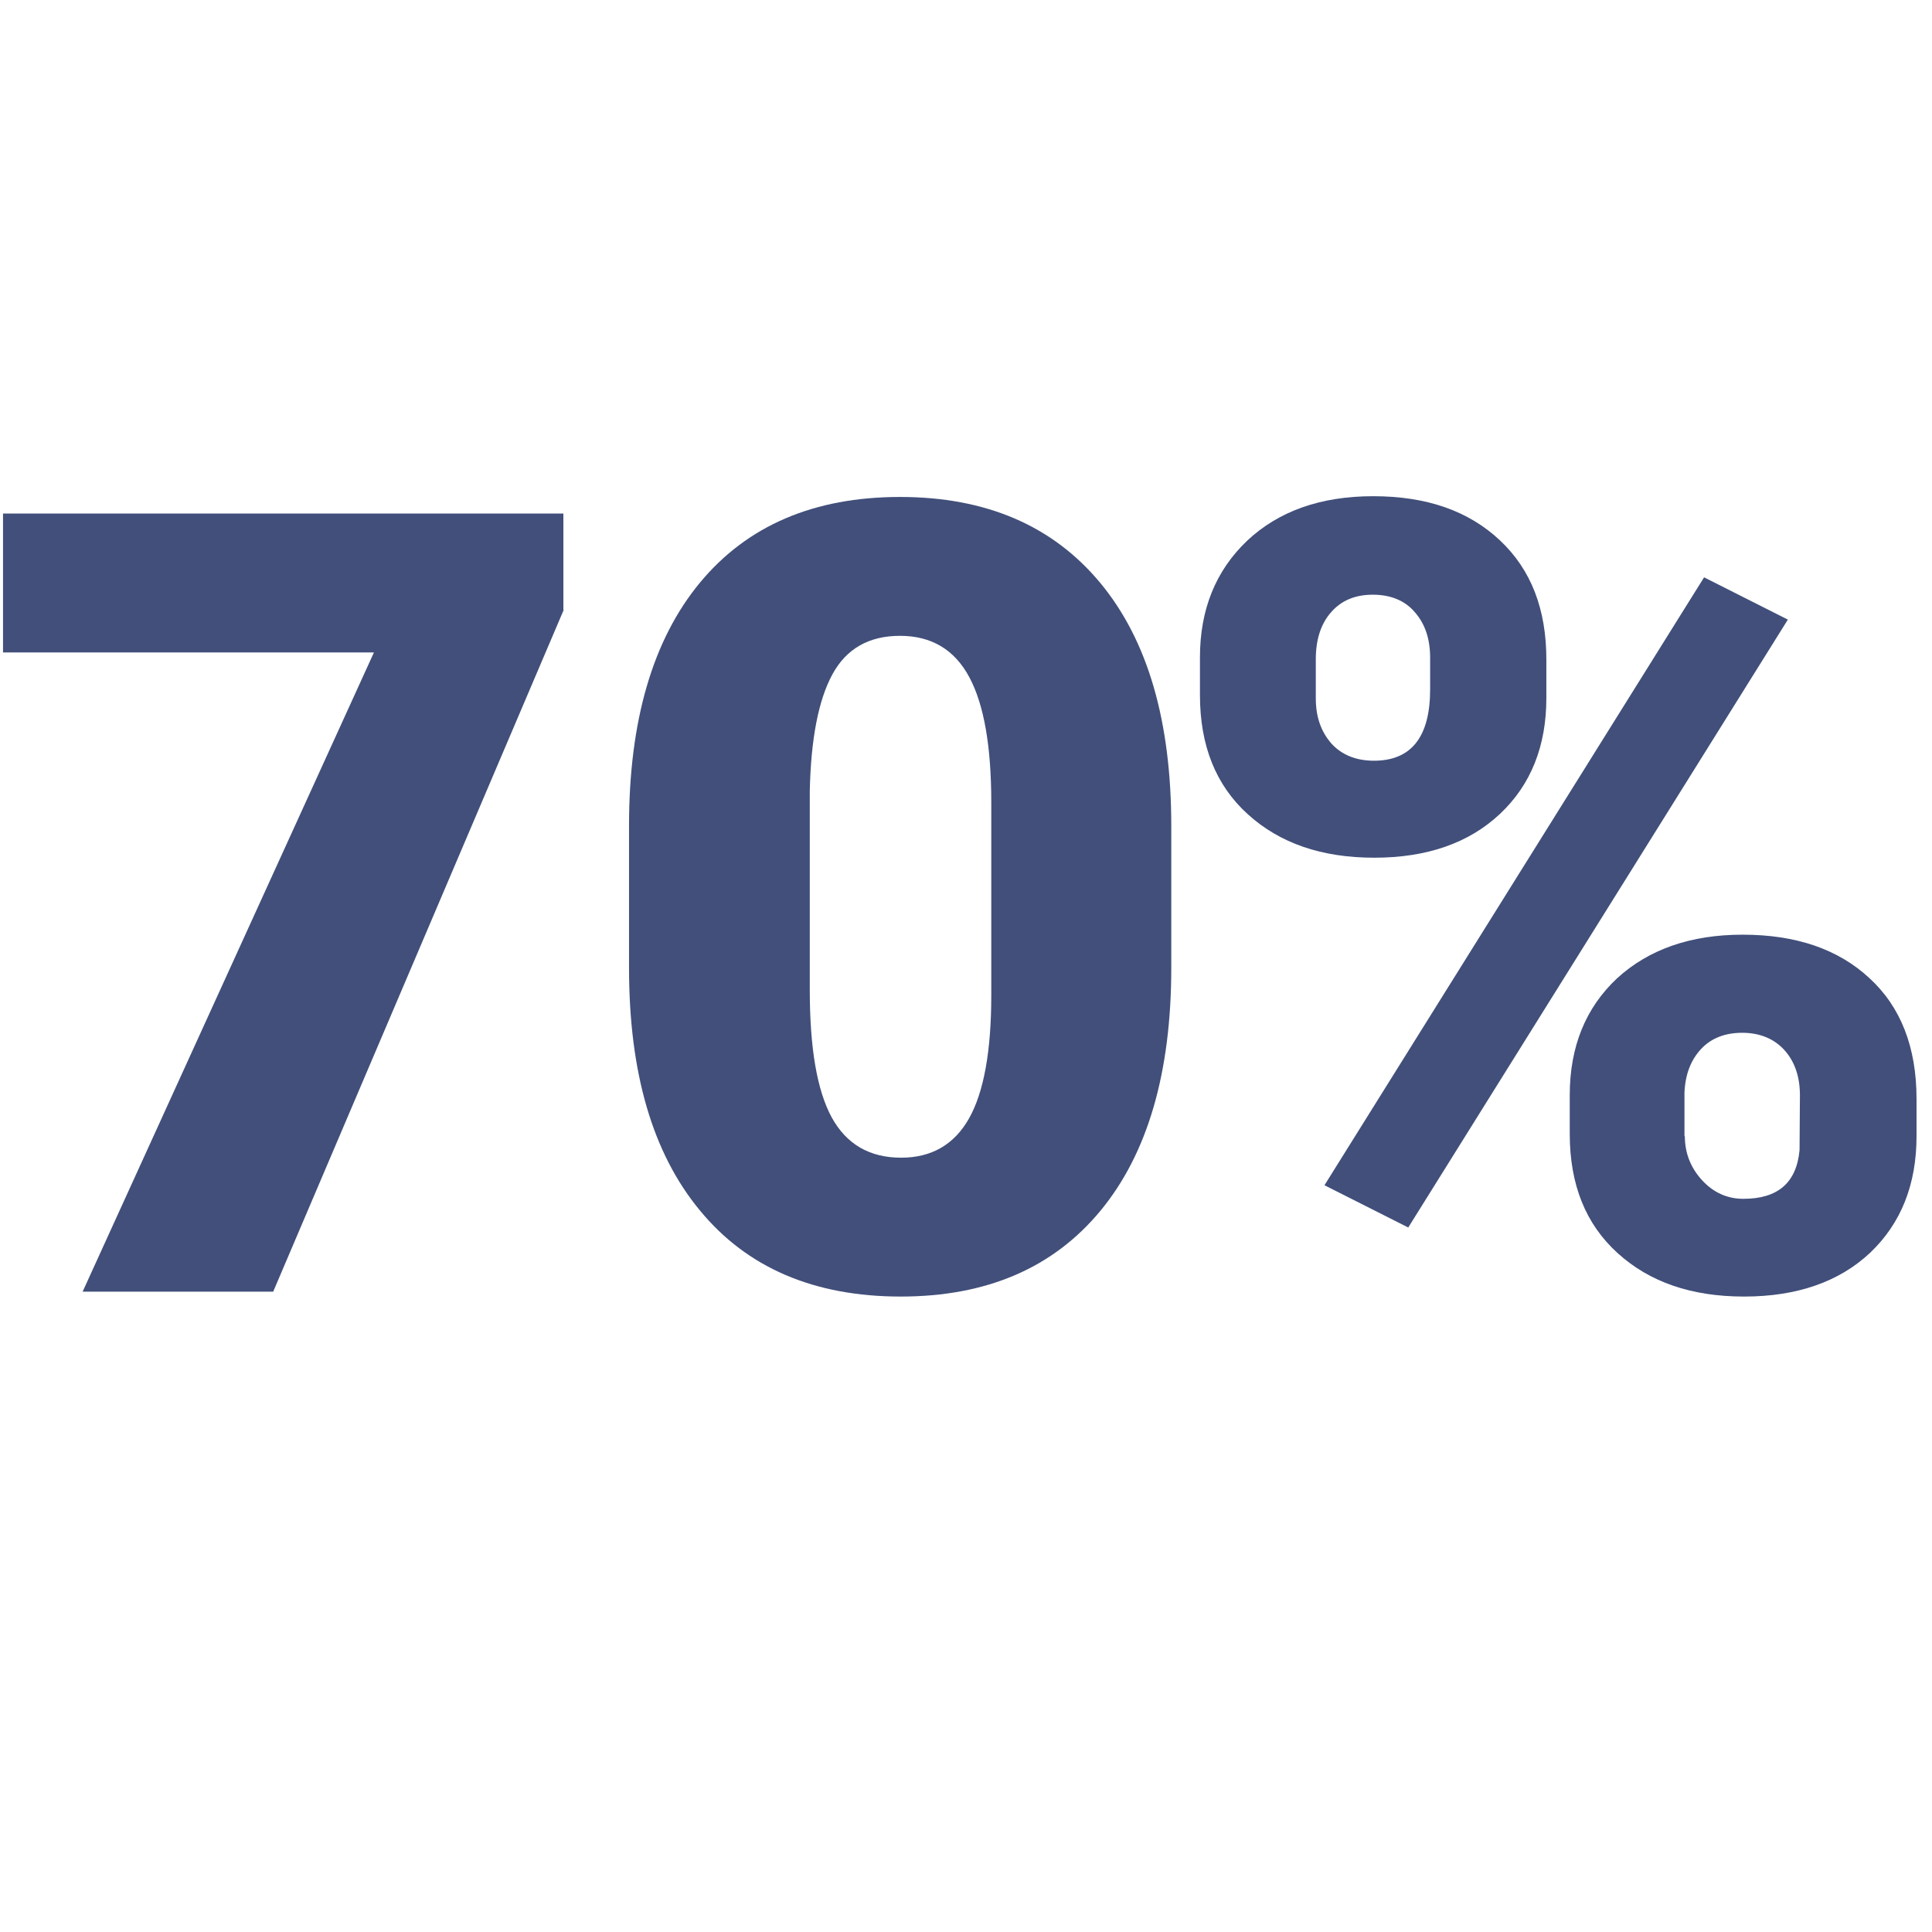 <?xml version="1.0" encoding="UTF-8"?> <!-- Generator: Adobe Illustrator 22.0.1, SVG Export Plug-In . SVG Version: 6.00 Build 0) --> <svg xmlns="http://www.w3.org/2000/svg" xmlns:xlink="http://www.w3.org/1999/xlink" id="Слой_1" x="0px" y="0px" viewBox="0 0 512 512" style="enable-background:new 0 0 512 512;" xml:space="preserve"> <style type="text/css"> .st0{fill:#414F7A;} .st1{display:none;} .st2{display:inline;} </style> <g id="Слой_1_1_"> <g> <path class="st0" d="M310.4,256.5c0,27.8-6.3,49.3-18.8,64.4s-30.1,22.7-52.9,22.7c-22.9,0-40.7-7.6-53.2-22.8 c-12.6-15.2-18.8-36.6-18.8-64.3v-37.7c0-27.8,6.3-49.3,18.8-64.4s30.2-22.7,53-22.7s40.5,7.6,53.1,22.8s18.8,36.7,18.8,64.4 V256.5z M262.7,212.7c0-14.8-1.9-25.9-5.8-33.2s-10-11-18.4-11c-8.2,0-14.2,3.4-17.9,10.2s-5.7,17.1-6,30.9v52.7 c0,15.4,1.9,26.6,5.8,33.8c3.9,7.1,10,10.7,18.4,10.7c8.1,0,14.1-3.5,18-10.4c3.9-6.9,5.9-17.8,5.9-32.6L262.7,212.7L262.7,212.7z "></path> <path class="st0" d="M318,174.2c0-12.7,4.2-23,12.5-30.9c8.3-7.8,19.4-11.8,33.4-11.8c14.2,0,25.3,3.9,33.6,11.7 s12.3,18.3,12.3,31.6V185c0,12.7-4.1,23-12.3,30.7c-8.2,7.7-19.3,11.6-33.3,11.6c-13.9,0-25-3.8-33.5-11.5S318,197.6,318,184.2 V174.2z M348.7,185.1c0,4.9,1.4,8.8,4.1,11.9c2.7,3,6.5,4.6,11.3,4.6c9.9,0,14.9-6.3,14.9-18.9v-8.4c0-4.9-1.3-8.9-4-12 c-2.6-3.1-6.4-4.7-11.2-4.7c-4.6,0-8.3,1.5-11,4.6c-2.7,3-4.1,7.2-4.1,12.5L348.7,185.1L348.7,185.1z M373.2,325.3L351,314.1 L451.6,153l22.2,11.2L373.2,325.3z M416,290.2c0-12.8,4.2-23.1,12.5-30.9c8.4-7.7,19.5-11.6,33.3-11.6c14.1,0,25.3,3.8,33.6,11.5 c8.3,7.6,12.5,18.3,12.5,32v9.9c0,12.8-4.1,23.1-12.3,30.9c-8.2,7.7-19.4,11.6-33.4,11.6c-13.9,0-25-3.8-33.5-11.5 S416,313.9,416,300.5V290.2z M446.5,301.1c0,4.4,1.5,8.3,4.5,11.6c3,3.3,6.7,5,11,5c9.2,0,14.1-4.3,14.9-12.9l0.1-14.5 c0-5-1.4-9-4.1-12s-6.5-4.6-11.2-4.6c-4.5,0-8.2,1.4-10.9,4.3c-2.7,2.9-4.2,6.7-4.4,11.6v11.5H446.5z"></path> <path class="st0" d="M149.4,161.6l-77,180.7H21.9l77.2-169.4H0.8v-36.8h148.5v25.5H149.4z"></path> </g> </g> <g id="Слой_2_1_" class="st1"> <g class="st2"> <path class="st0" d="M160.6,340.7H16.7v-31.2L83,239.9c16.3-18.6,24.5-33.4,24.5-44.3c0-8.9-1.9-15.6-5.8-20.2 c-3.9-4.6-9.5-6.9-16.9-6.9c-7.3,0-13.2,3.1-17.7,9.3c-4.5,6.2-6.8,13.9-6.8,23.2H12.5c0-12.6,3.2-24.3,9.5-35 s15.1-19.1,26.3-25.1s23.8-9.1,37.7-9.1c22.3,0,39.4,5.1,51.5,15.4c12,10.3,18.1,25.1,18.1,44.3c0,8.1-1.5,16-4.5,23.7 s-7.7,15.8-14.1,24.2c-6.4,8.4-16.6,19.8-30.8,33.9L79.6,304h81.1L160.6,340.7L160.6,340.7z"></path> <path class="st0" d="M310.4,256.5c0,27.8-6.3,49.3-18.8,64.4s-30.1,22.7-52.9,22.7c-22.9,0-40.7-7.6-53.2-22.8 c-12.6-15.2-18.8-36.6-18.8-64.3v-37.7c0-27.8,6.3-49.3,18.8-64.4s30.2-22.7,53-22.7s40.5,7.6,53.1,22.8s18.8,36.7,18.8,64.4 V256.5z M262.7,212.7c0-14.8-1.9-25.9-5.8-33.2s-10-11-18.4-11c-8.2,0-14.2,3.4-17.9,10.2s-5.7,17.1-6,30.9v52.7 c0,15.4,1.9,26.6,5.8,33.8c3.9,7.1,10,10.7,18.4,10.7c8.1,0,14.1-3.5,18-10.4c3.9-6.9,5.9-17.8,5.9-32.6L262.7,212.7L262.7,212.7z "></path> <path class="st0" d="M318,174.2c0-12.7,4.2-23,12.5-30.9c8.3-7.8,19.4-11.8,33.4-11.8c14.2,0,25.3,3.9,33.6,11.7 s12.3,18.3,12.3,31.6V185c0,12.7-4.1,23-12.3,30.7c-8.2,7.7-19.3,11.6-33.3,11.6c-13.9,0-25-3.8-33.5-11.5S318,197.6,318,184.2 V174.2z M348.7,185.1c0,4.9,1.4,8.8,4.1,11.9c2.7,3,6.5,4.6,11.3,4.6c9.9,0,14.9-6.3,14.9-18.9v-8.4c0-4.9-1.3-8.9-4-12 c-2.6-3.1-6.4-4.7-11.2-4.7c-4.6,0-8.3,1.5-11,4.6c-2.7,3-4.1,7.2-4.1,12.5L348.7,185.1L348.7,185.1z M373.2,325.3L351,314.1 L451.6,153l22.2,11.2L373.2,325.3z M416,290.2c0-12.8,4.2-23.1,12.5-30.9c8.4-7.7,19.5-11.6,33.3-11.6c14.1,0,25.3,3.8,33.6,11.5 c8.3,7.6,12.5,18.3,12.5,32v9.9c0,12.8-4.1,23.1-12.3,30.9c-8.2,7.7-19.4,11.6-33.4,11.6c-13.9,0-25-3.8-33.5-11.5 S416,313.9,416,300.5V290.2z M446.5,301.1c0,4.4,1.5,8.3,4.5,11.6c3,3.3,6.7,5,11,5c9.2,0,14.1-4.3,14.9-12.9l0.1-14.5 c0-5-1.4-9-4.1-12s-6.5-4.6-11.2-4.6c-4.5,0-8.2,1.4-10.9,4.3c-2.7,2.9-4.2,6.7-4.4,11.6v11.5H446.5z"></path> </g> </g> <g id="Слой_2__x28_копия_x29_" class="st1"> <g class="st2"> <path class="st0" d="M159.9,256.5c0,27.8-6.3,49.3-18.8,64.4s-30.1,22.7-52.9,22.7c-22.9,0-40.7-7.6-53.2-22.8 c-12.6-15.2-18.8-36.6-18.8-64.3v-37.7c0-27.8,6.3-49.3,18.8-64.4s30.2-22.7,53-22.7s40.5,7.6,53.1,22.8 c12.6,15.2,18.8,36.7,18.8,64.4L159.9,256.5L159.9,256.5z M112.2,212.7c0-14.8-1.9-25.9-5.8-33.2s-10-11-18.4-11 c-8.2,0-14.2,3.4-17.9,10.2c-3.7,6.8-5.7,17.1-6,30.9v52.7c0,15.4,1.9,26.6,5.8,33.8c3.9,7.1,10,10.7,18.4,10.7 c8.1,0,14.1-3.5,18-10.4s5.9-17.8,5.9-32.6V212.7z"></path> <path class="st0" d="M310.6,160.1l-77,180.7h-50.4l77.2-169.4H162v-36.8h148.5v25.5H310.6z"></path> <path class="st0" d="M318,174.2c0-12.7,4.2-23,12.5-30.9c8.3-7.8,19.4-11.8,33.4-11.8c14.2,0,25.3,3.9,33.6,11.7 s12.3,18.3,12.3,31.6V185c0,12.7-4.1,23-12.3,30.7c-8.2,7.7-19.3,11.6-33.3,11.6c-13.9,0-25-3.8-33.5-11.5S318,197.6,318,184.2 V174.2z M348.7,185.1c0,4.9,1.4,8.8,4.1,11.9c2.7,3,6.5,4.6,11.3,4.6c9.9,0,14.9-6.3,14.9-18.9v-8.4c0-4.9-1.3-8.9-4-12 c-2.6-3.1-6.4-4.7-11.2-4.7c-4.6,0-8.3,1.5-11,4.6c-2.7,3-4.1,7.2-4.1,12.5L348.7,185.1L348.7,185.1z M373.2,325.3L351,314.1 L451.6,153l22.2,11.2L373.2,325.3z M416,290.2c0-12.8,4.2-23.1,12.5-30.9c8.4-7.7,19.5-11.6,33.3-11.6c14.1,0,25.3,3.8,33.6,11.5 c8.3,7.6,12.5,18.3,12.5,32v9.9c0,12.8-4.1,23.1-12.3,30.9c-8.2,7.7-19.4,11.6-33.4,11.6c-13.9,0-25-3.8-33.5-11.5 S416,313.9,416,300.5V290.2z M446.5,301.1c0,4.4,1.5,8.3,4.5,11.6c3,3.3,6.7,5,11,5c9.2,0,14.1-4.3,14.9-12.9l0.1-14.5 c0-5-1.4-9-4.1-12s-6.5-4.6-11.2-4.6c-4.5,0-8.2,1.4-10.9,4.3c-2.7,2.9-4.2,6.7-4.4,11.6v11.5H446.5z"></path> </g> </g> <g id="Слой_2__x28_копия2_x29_" class="st1"> <g class="st2"> <path class="st0" d="M122.5,340.7H74.7V188.4l-47,13.7v-36.2l90.5-31.3h4.4L122.5,340.7L122.5,340.7z"></path> <path class="st0" d="M170.1,240l12.6-105.5h120.5v37.1h-81.7l-4.7,41c3.4-2,7.9-3.7,13.4-5.3c5.5-1.5,10.9-2.3,16.2-2.3 c20.5,0,36.2,6.1,47.2,18.2c11,12.1,16.5,29.1,16.5,51c0,13.2-3,25.2-8.8,35.9c-5.9,10.7-14.2,19-24.9,24.7 c-10.7,5.8-23.3,8.6-37.8,8.6c-12.9,0-25.1-2.7-36.4-8s-20.2-12.6-26.6-21.9c-6.4-9.3-9.6-19.8-9.5-31.5H214 c0.5,7.5,2.9,13.5,7.2,17.9s10.1,6.6,17.1,6.6c16,0,24.1-11.9,24.1-35.6c0-21.9-9.8-32.9-29.5-32.9c-11.1,0-19.4,3.6-24.9,10.7 L170.1,240z"></path> <path class="st0" d="M318,174.2c0-12.7,4.2-23,12.5-30.9c8.3-7.8,19.4-11.8,33.4-11.8c14.2,0,25.3,3.9,33.6,11.7 s12.3,18.3,12.3,31.6V185c0,12.7-4.1,23-12.3,30.7c-8.2,7.7-19.3,11.6-33.3,11.6c-13.9,0-25-3.8-33.5-11.5S318,197.6,318,184.2 V174.2z M348.7,185.1c0,4.9,1.4,8.8,4.1,11.9c2.7,3,6.5,4.6,11.3,4.6c9.9,0,14.9-6.3,14.9-18.9v-8.4c0-4.9-1.3-8.9-4-12 c-2.6-3.1-6.4-4.7-11.2-4.7c-4.6,0-8.3,1.5-11,4.6c-2.7,3-4.1,7.2-4.1,12.5L348.7,185.1L348.7,185.1z M373.2,325.3L351,314.1 L451.6,153l22.2,11.2L373.2,325.3z M416,290.2c0-12.8,4.2-23.1,12.5-30.9c8.4-7.7,19.5-11.6,33.3-11.6c14.1,0,25.3,3.8,33.6,11.5 c8.3,7.6,12.5,18.3,12.5,32v9.9c0,12.8-4.1,23.1-12.3,30.9c-8.2,7.7-19.4,11.6-33.4,11.6c-13.9,0-25-3.8-33.5-11.5 S416,313.9,416,300.5V290.2z M446.5,301.1c0,4.4,1.5,8.3,4.5,11.6c3,3.3,6.7,5,11,5c9.2,0,14.1-4.3,14.9-12.9l0.1-14.5 c0-5-1.4-9-4.1-12s-6.5-4.6-11.2-4.6c-4.5,0-8.2,1.4-10.9,4.3c-2.7,2.9-4.2,6.7-4.4,11.6v11.5H446.5z"></path> </g> </g> </svg> 